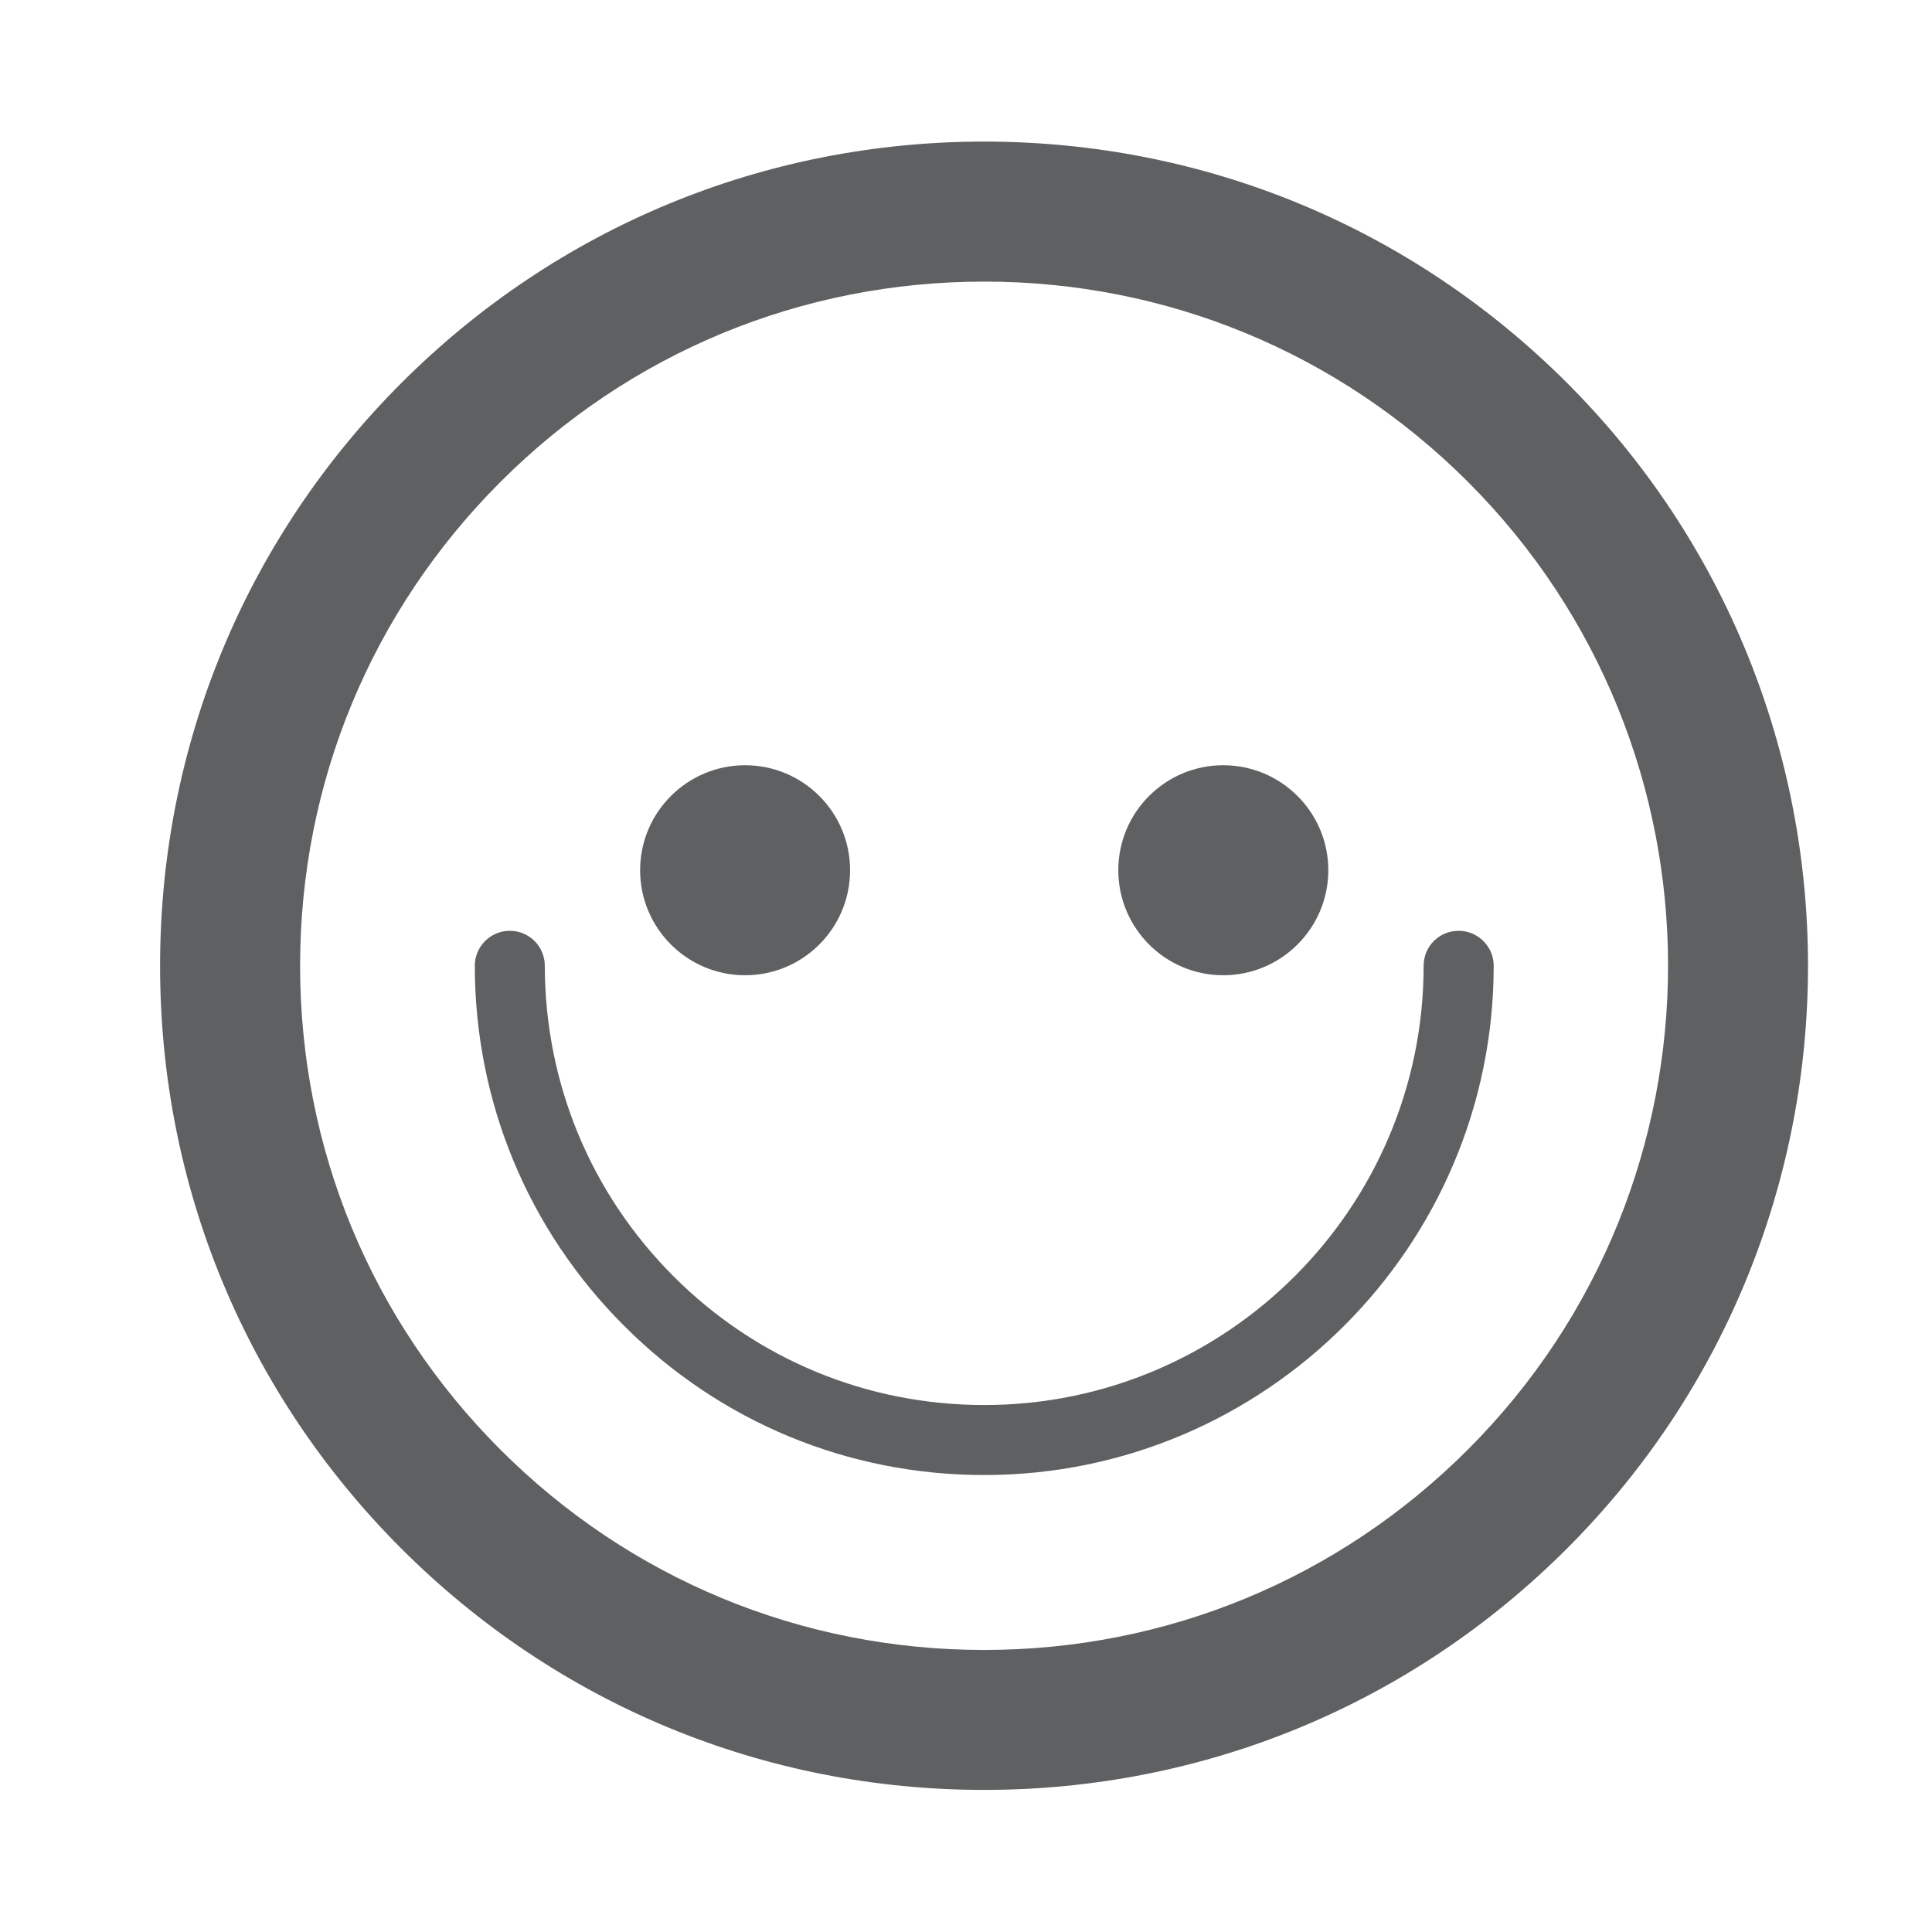 <?xml version="1.0" encoding="utf-8"?>
<!-- Generator: Adobe Illustrator 15.0.0, SVG Export Plug-In . SVG Version: 6.00 Build 0)  -->
<!DOCTYPE svg PUBLIC "-//W3C//DTD SVG 1.1//EN" "http://www.w3.org/Graphics/SVG/1.1/DTD/svg11.dtd">
<svg version="1.1" xmlns="http://www.w3.org/2000/svg" xmlns:xlink="http://www.w3.org/1999/xlink" x="0px" y="0px" width="34.25px"
	 height="34.25px" viewBox="0 0 34.25 34.25" enable-background="new 0 0 34.25 34.25" xml:space="preserve">
<g id="Layer_2" display="none">
</g>
<g id="Layer_1">
	<g>
		<g>
			<path fill="#5E6061" d="M17.445,31.731c-3.901,0-7.57-1.519-10.33-4.278c-2.76-2.759-4.279-6.428-4.277-10.332
				c0-3.904,1.52-7.574,4.279-10.333c2.76-2.759,6.429-4.278,10.33-4.278c3.905,0,7.572,1.519,10.333,4.278
				c5.695,5.697,5.697,14.965,0,20.663C25.02,30.212,21.35,31.731,17.445,31.731L17.445,31.731z M17.448,4.992
				c-3.24,0-6.286,1.261-8.576,3.551c-2.29,2.291-3.552,5.337-3.552,8.578s1.26,6.287,3.55,8.577
				c2.29,2.291,5.335,3.552,8.575,3.552c3.241,0,6.288-1.262,8.579-3.554c4.729-4.729,4.729-12.423,0-17.153
				C23.733,6.253,20.687,4.992,17.448,4.992L17.448,4.992z"/>
		</g>
		<g>
			<path fill="#5E6061" d="M17.448,26.149c-2.411,0-4.679-0.938-6.385-2.646c-1.704-1.703-2.643-3.969-2.646-6.381
				c0-0.343,0.279-0.621,0.62-0.621l0,0c0.344,0,0.621,0.277,0.621,0.619c0.003,2.082,0.814,4.037,2.283,5.507
				c1.471,1.471,3.428,2.281,5.508,2.281c4.293,0,7.789-3.493,7.789-7.787c0-0.343,0.274-0.62,0.621-0.62
				c0.339,0,0.621,0.277,0.621,0.62C26.479,22.1,22.425,26.149,17.448,26.149L17.448,26.149z"/>
		</g>
		<g>
			<path fill="#5E6061" d="M13.209,13.566c-1.027,0-1.861,0.834-1.861,1.861c0,1.027,0.833,1.862,1.861,1.862
				s1.861-0.835,1.861-1.862C15.071,14.4,14.237,13.566,13.209,13.566L13.209,13.566z"/>
			<path fill="#5E6061" d="M21.685,13.566c-1.027,0-1.86,0.834-1.86,1.861c0,1.027,0.833,1.862,1.86,1.862
				c1.028,0,1.863-0.835,1.863-1.862C23.548,14.4,22.713,13.566,21.685,13.566L21.685,13.566z"/>
		</g>
	</g>
</g>
</svg>
